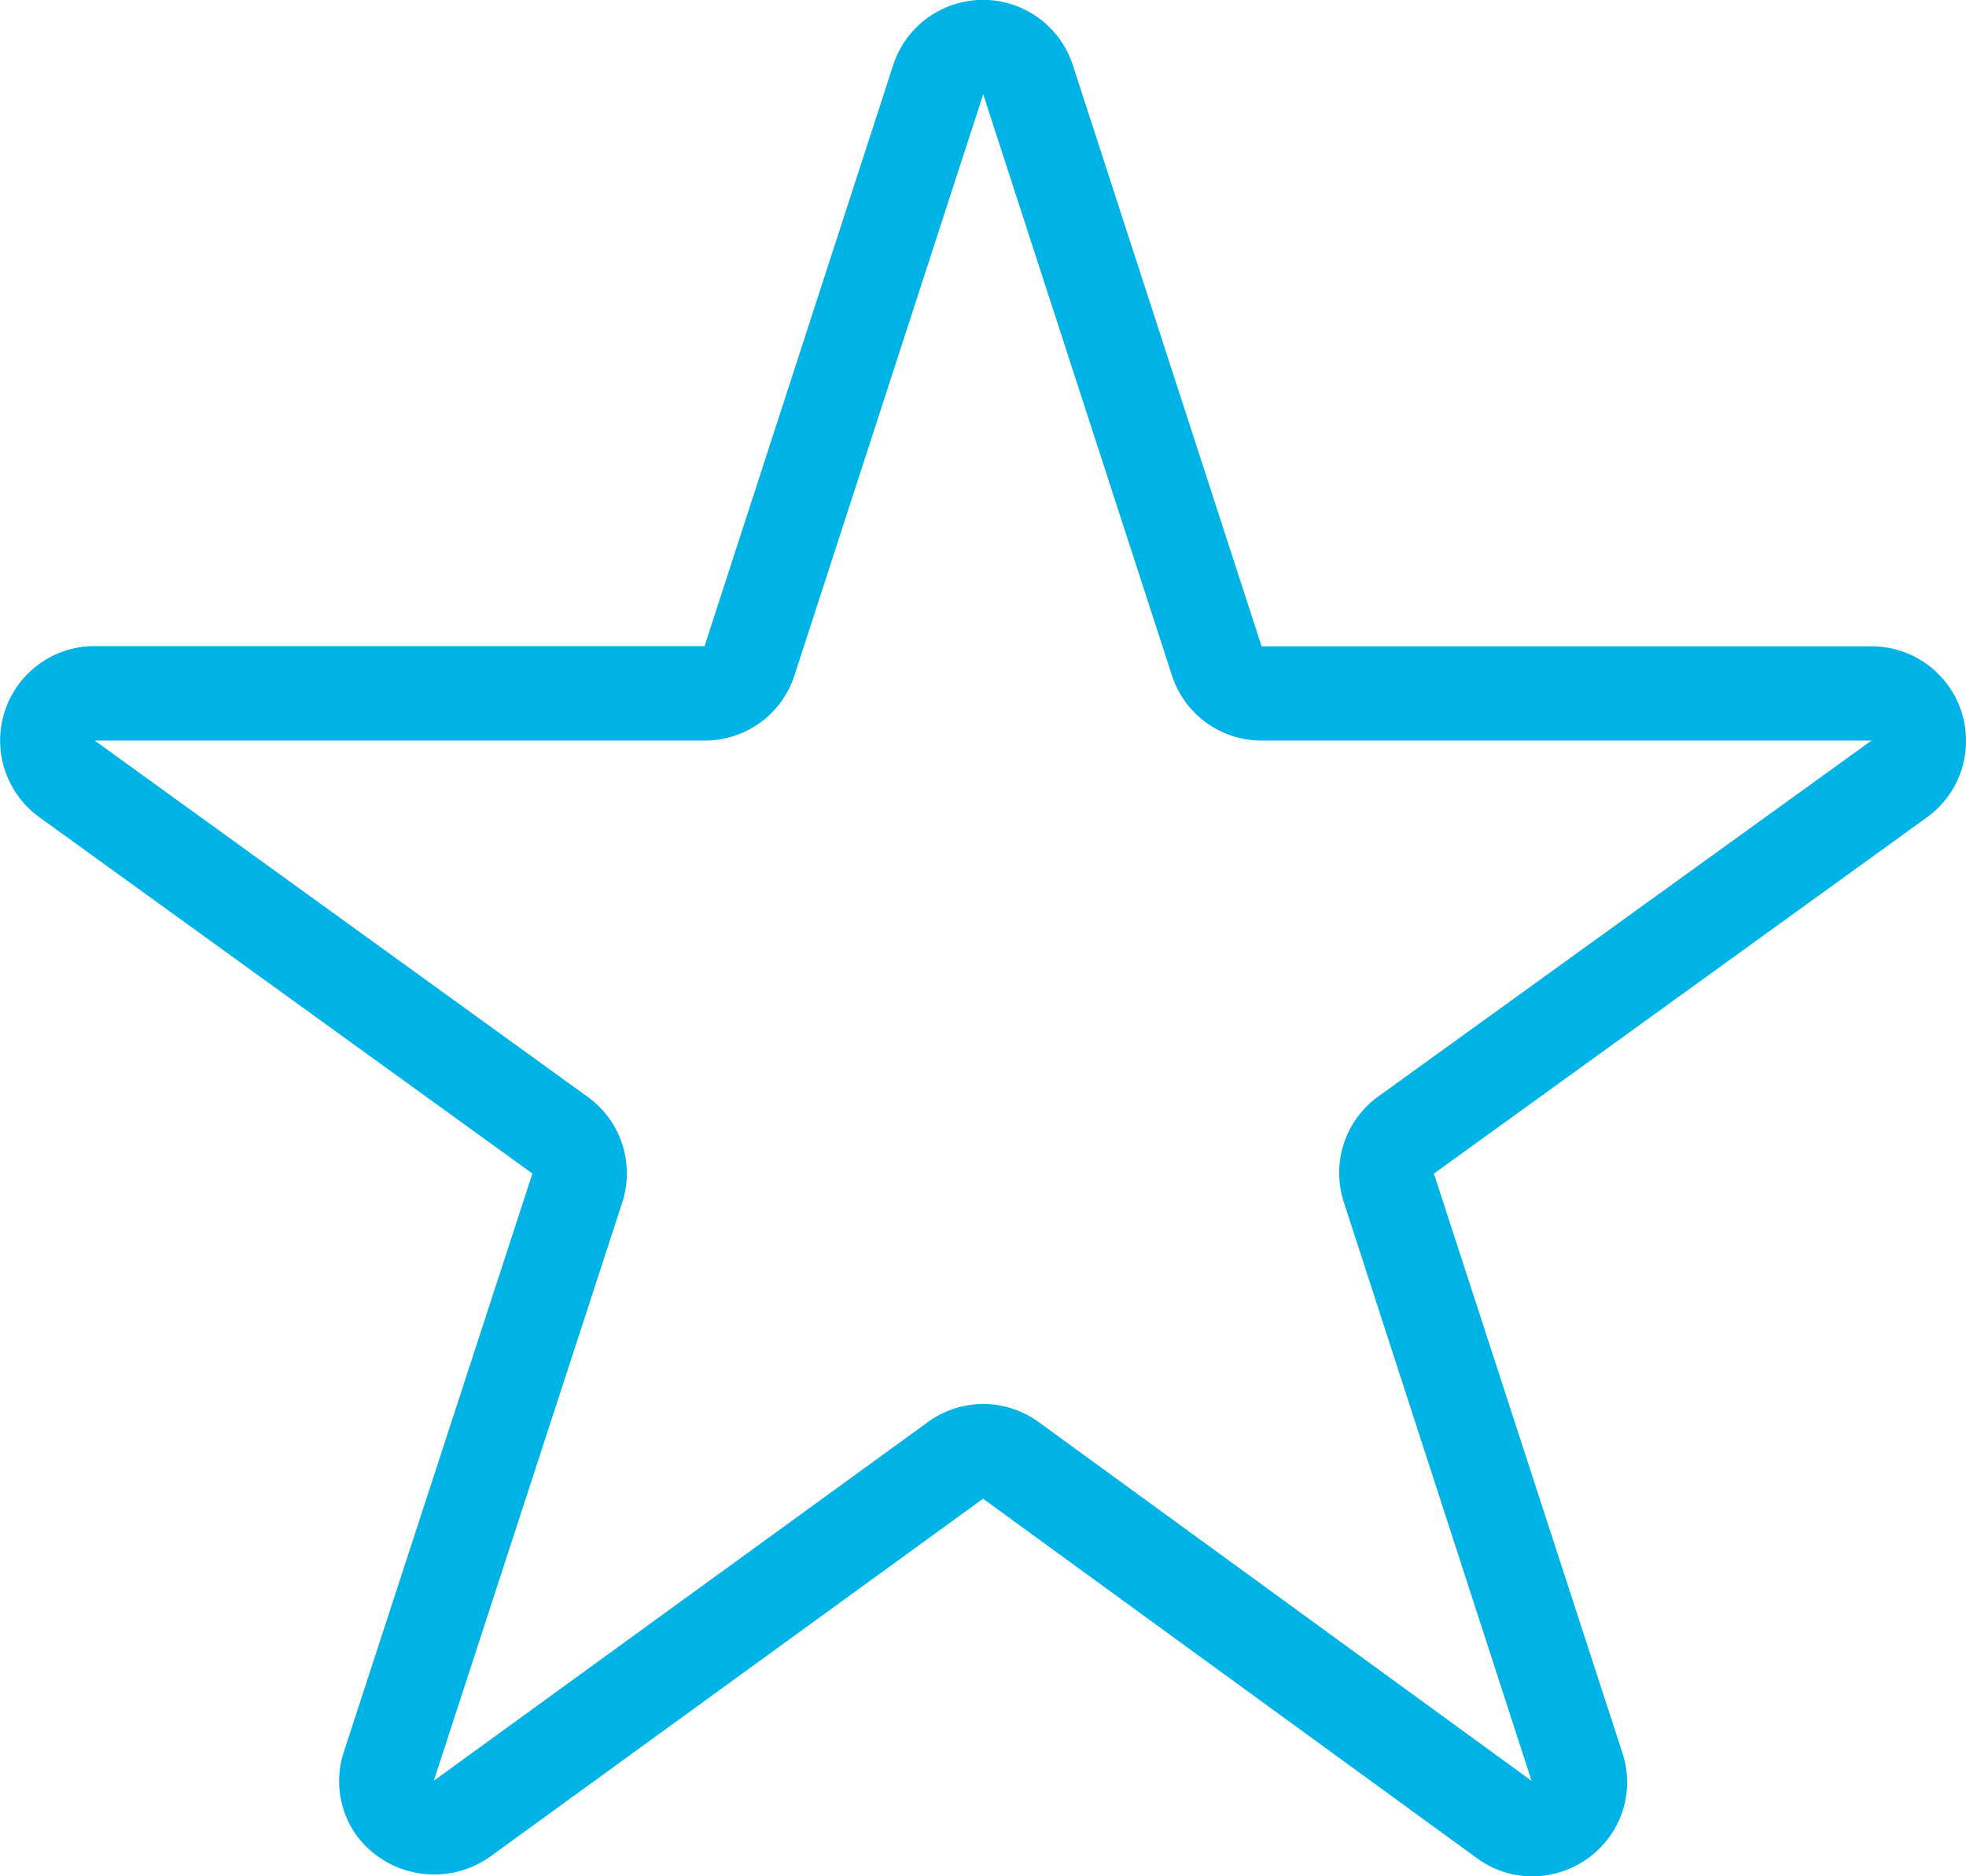 <svg xmlns="http://www.w3.org/2000/svg" viewBox="0 0 243.71 232.54"><defs><style>.cls-1{fill:#00b3e6;}</style></defs><g id="Layer_2" data-name="Layer 2"><g id="Layer_1-2" data-name="Layer 1"><path class="cls-1" d="M189.93,232.54a11.57,11.57,0,0,1-6.87-2.27l-61.2-44.53L60.65,230.18a12,12,0,0,1-16.4-2.64,11.55,11.55,0,0,1-1.61-10.47L66,145.44,4.88,101.28a11.71,11.71,0,0,1,6.86-21.21h75.6l23.38-72A11.71,11.71,0,0,1,133,8.1l23.39,72H232a11.71,11.71,0,0,1,6.85,21.21l-61.1,44.14,23.35,71.75a11.52,11.52,0,0,1-1.61,10.47A11.84,11.84,0,0,1,189.93,232.54ZM121.86,174a11.7,11.7,0,0,1,6.89,2.24l61.11,44.47L166.59,149a11.67,11.67,0,0,1,4.28-13.12L232,91.78h-75.6a11.66,11.66,0,0,1-11.13-8.1l-23.39-72-23.39,72a11.66,11.66,0,0,1-11.13,8.1H11.74l61.11,44.16a11.68,11.68,0,0,1,4.27,13.13L53.77,220.7,115,176.26A11.69,11.69,0,0,1,121.86,174Z"/></g></g></svg>